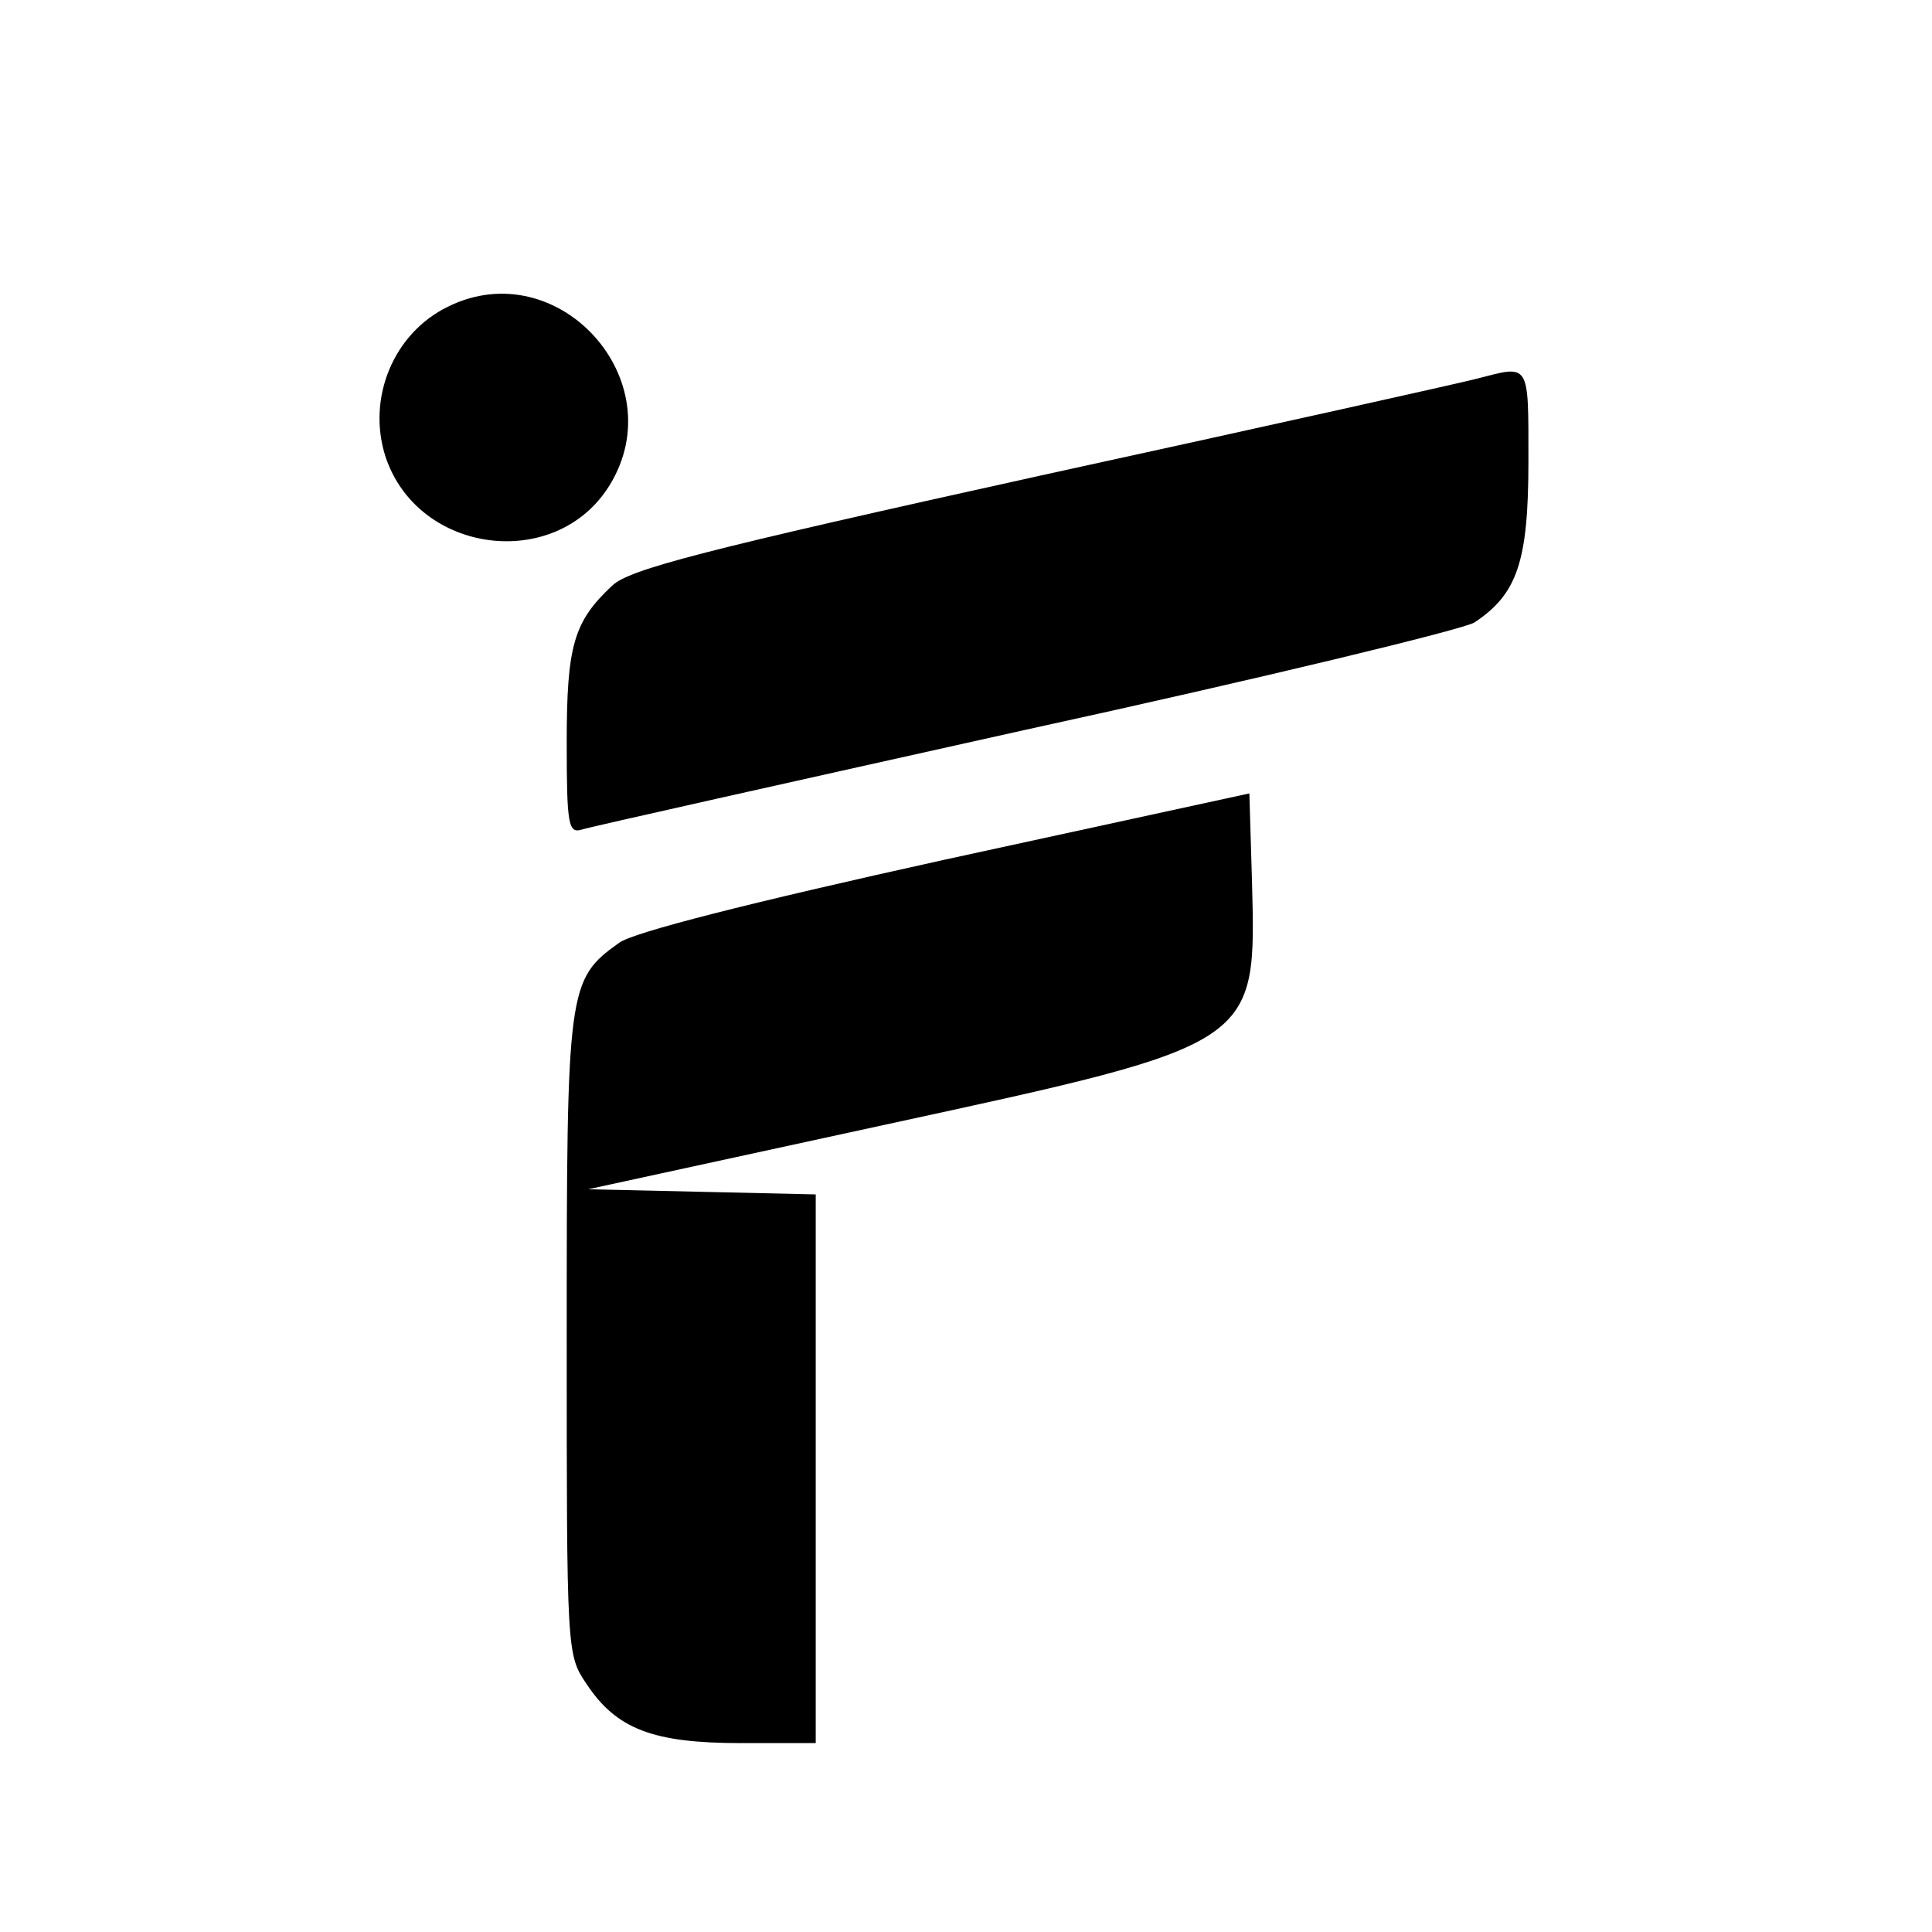 <?xml version="1.0" standalone="no"?>
<!DOCTYPE svg PUBLIC "-//W3C//DTD SVG 20010904//EN"
 "http://www.w3.org/TR/2001/REC-SVG-20010904/DTD/svg10.dtd">
<svg version="1.0" xmlns="http://www.w3.org/2000/svg"
 width="225pt" height="225pt" viewBox="0 0 225 225"
 preserveAspectRatio="xMidYMid meet">
<g transform="translate(0,225) scale(0.1,-0.1)"
fill="#000000" stroke="none">
<path d="M522 1893 c-64 -31 -95 -107 -73 -175 38 -114 199 -134 261 -33 75
122 -60 271 -188 208z"/>
<path d="M1720 1809 c-19 -5 -248 -56 -509 -113 -394 -87 -478 -109 -498 -128
-45 -42 -53 -70 -53 -183 0 -97 2 -106 18 -101 9 3 242 55 516 116 275 60 510
117 523 125 50 33 63 71 63 188 0 116 2 112 -60 96z"/>
<path d="M1101 1249 c-231 -51 -364 -85 -380 -97 -60 -43 -61 -52 -61 -458 0
-369 0 -371 23 -405 35 -53 78 -69 180 -69 l87 0 0 320 0 319 -132 3 -133 3
345 75 c438 95 433 92 428 286 l-3 100 -354 -77z"/>
</g>
</svg>
